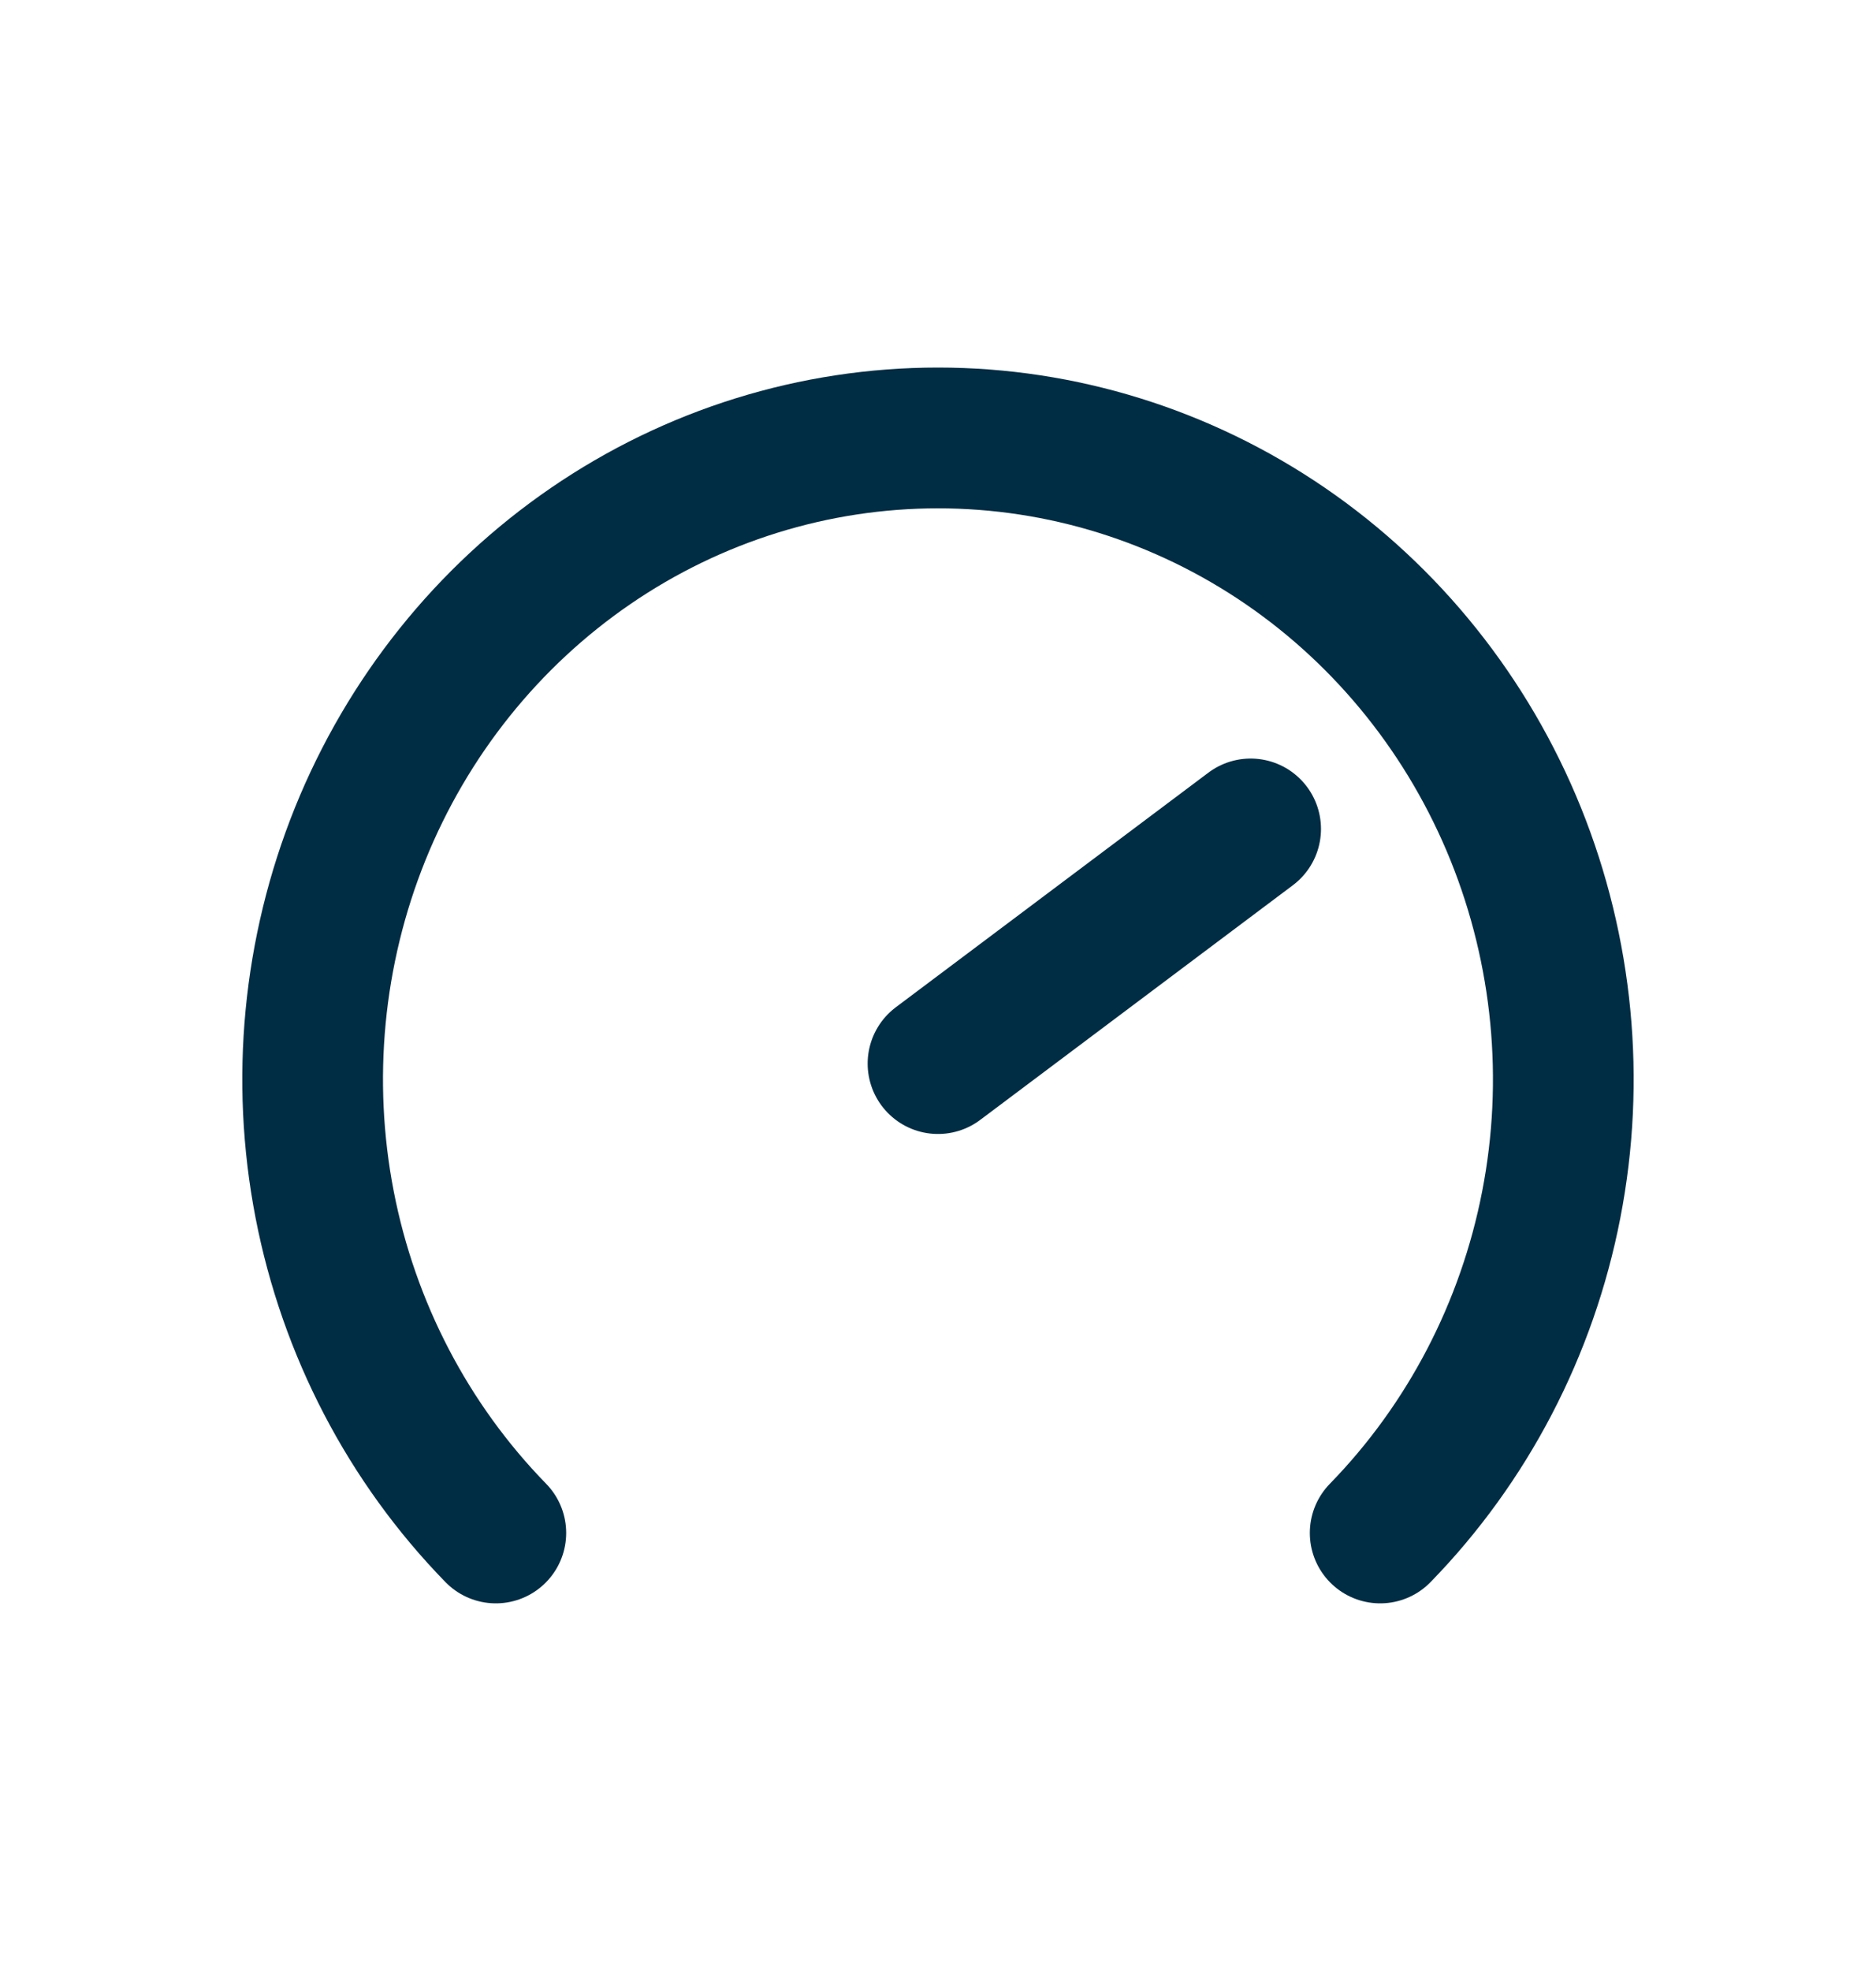 <svg width="20" height="21" viewBox="0 0 20 21" fill="none" xmlns="http://www.w3.org/2000/svg">
<g id="donn&#195;&#169;es">
<path id="Vector" d="M5.286 16.333C4.353 15.377 3.718 14.159 3.461 12.834C3.204 11.508 3.336 10.134 3.84 8.885C4.345 7.636 5.2 6.569 6.296 5.818C7.392 5.067 8.681 4.666 10 4.666C11.318 4.666 12.607 5.067 13.704 5.818C14.8 6.569 15.654 7.636 16.159 8.885C16.663 10.134 16.796 11.508 16.538 12.834C16.281 14.159 15.646 15.377 14.714 16.333" stroke="#012D44" stroke-width="1.5" stroke-linecap="round" stroke-linejoin="round"/>
<path id="Vector_2" d="M13.333 8.832L10 11.332" stroke="#012D44" stroke-width="1.5" stroke-linecap="round" stroke-linejoin="round"/>
</g>
</svg>
